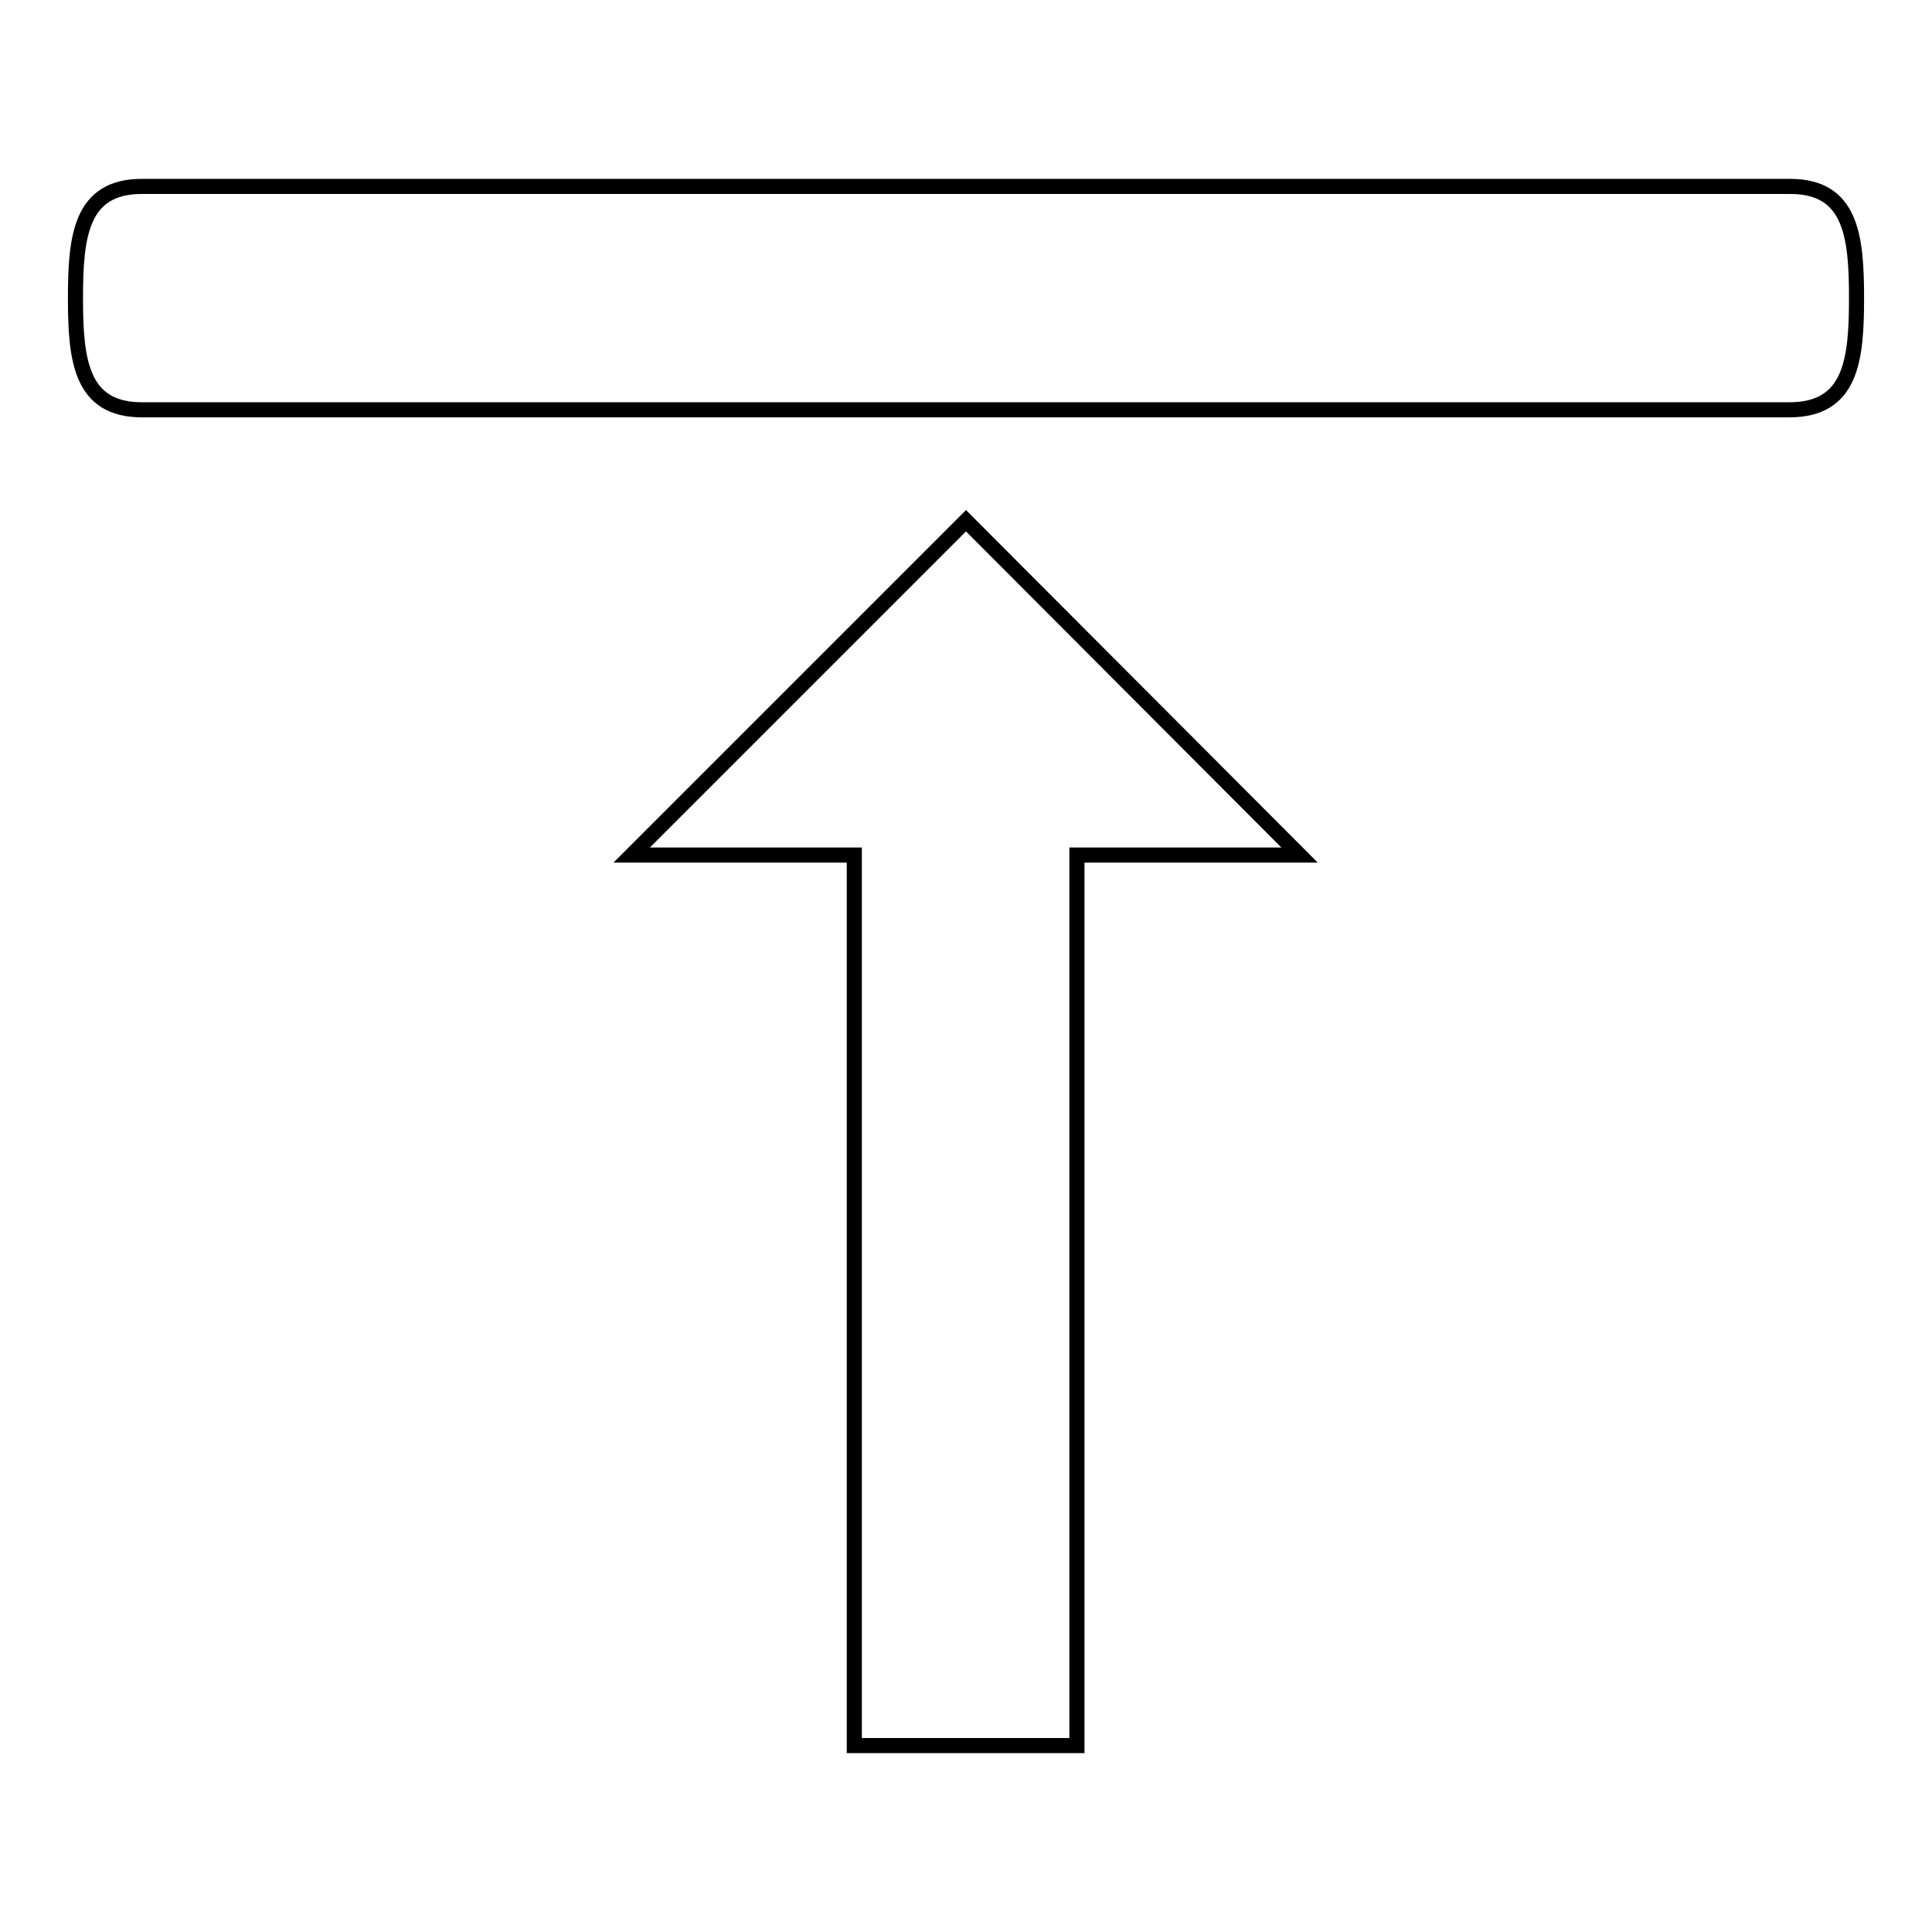 <?xml version="1.0" encoding="utf-8"?>
<!-- Svg Vector Icons : http://www.onlinewebfonts.com/icon -->
<!DOCTYPE svg PUBLIC "-//W3C//DTD SVG 1.1//EN" "http://www.w3.org/Graphics/SVG/1.1/DTD/svg11.dtd">
<svg version="1.1" xmlns="http://www.w3.org/2000/svg" xmlns:xlink="http://www.w3.org/1999/xlink" x="0px" y="0px" viewBox="0 0 256 256" enable-background="new 0 0 256 256" xml:space="preserve">
<g> <path stroke-width="2" fill-opacity="0" stroke="#000000"  d="M128,69l-44.3,44.3h29.5v118h29.5v-118h29.5L128,69z M246,39.5c0-8.2-0.7-14.8-8.8-14.8H18.8 c-8.1,0-8.8,6.6-8.8,14.8s0.7,14.8,8.8,14.8h218.3C245.3,54.3,246,47.7,246,39.5z"/></g>
</svg>